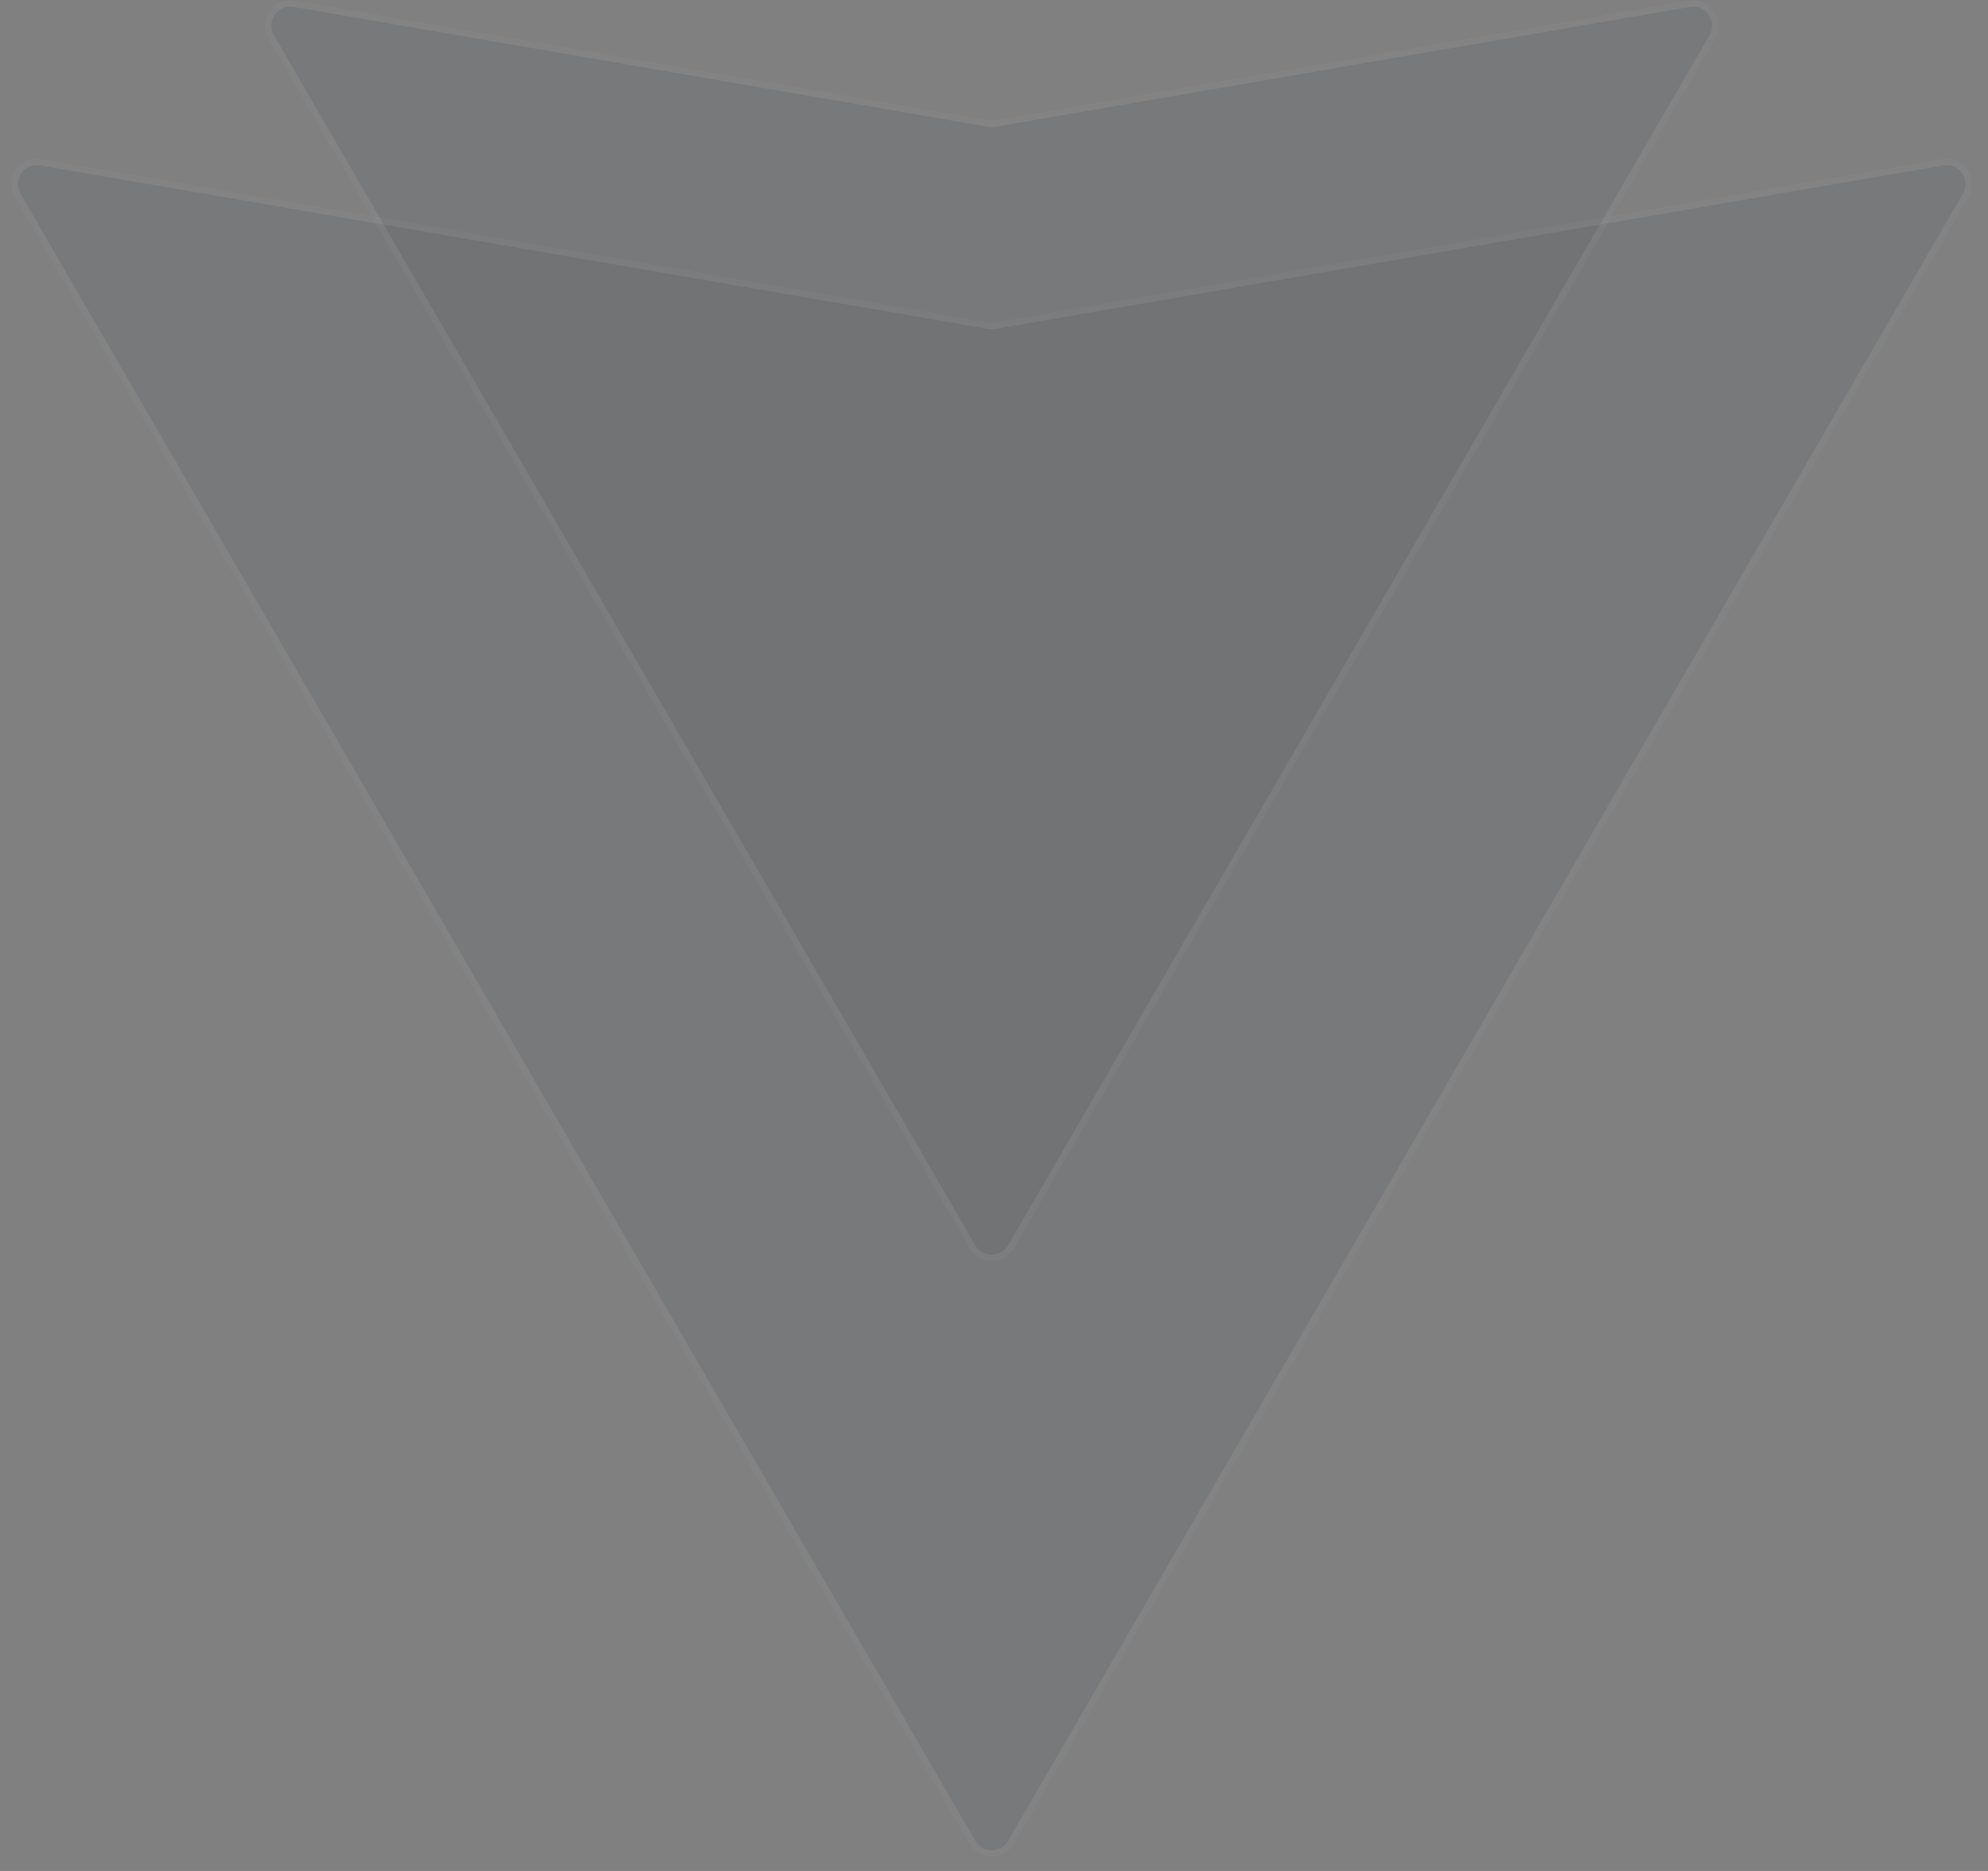 <svg width="340" height="320" viewBox="0 0 340 320" fill="none" xmlns="http://www.w3.org/2000/svg">
<rect x="0" y="0" width="340" height="320" fill="#808080" stroke="none"/>
<path d="M172.419 314.852C171.166 317.013 168.046 317.013 166.793 314.852L3.487 33.11C2.104 30.724 4.135 27.807 6.853 28.276L169.053 56.26C169.419 56.323 169.793 56.323 170.159 56.26L332.359 28.276C335.077 27.807 337.108 30.724 335.724 33.11L172.419 314.852Z" fill="#393E4D" fill-opacity="0.1"/>
<path d="M3.019 33.382L166.324 315.123C167.786 317.645 171.426 317.645 172.888 315.123L336.193 33.382C337.807 30.598 335.438 27.195 332.267 27.742L170.067 55.725C169.762 55.778 169.45 55.778 169.145 55.725L6.945 27.742C3.774 27.195 1.405 30.598 3.019 33.382Z" stroke="white" stroke-opacity="0.03" stroke-width="1.084"/>
<path d="M172.421 212.979C171.168 215.141 168.048 215.141 166.795 212.979L46.839 6.017C45.456 3.63 47.486 0.713 50.205 1.182L169.055 21.688C169.421 21.751 169.795 21.751 170.161 21.688L289.011 1.182C291.73 0.713 293.76 3.63 292.377 6.017L172.421 212.979Z" fill="#393E4D" fill-opacity="0.1"/>
<path d="M46.37 6.288L166.326 213.251C167.788 215.772 171.428 215.772 172.89 213.251L292.846 6.288C294.46 3.504 292.091 0.101 288.919 0.648L170.069 21.154C169.764 21.206 169.452 21.206 169.147 21.154L50.297 0.648C47.125 0.101 44.756 3.504 46.37 6.288Z" stroke="white" stroke-opacity="0.03" stroke-width="1.084"/>
</svg>
